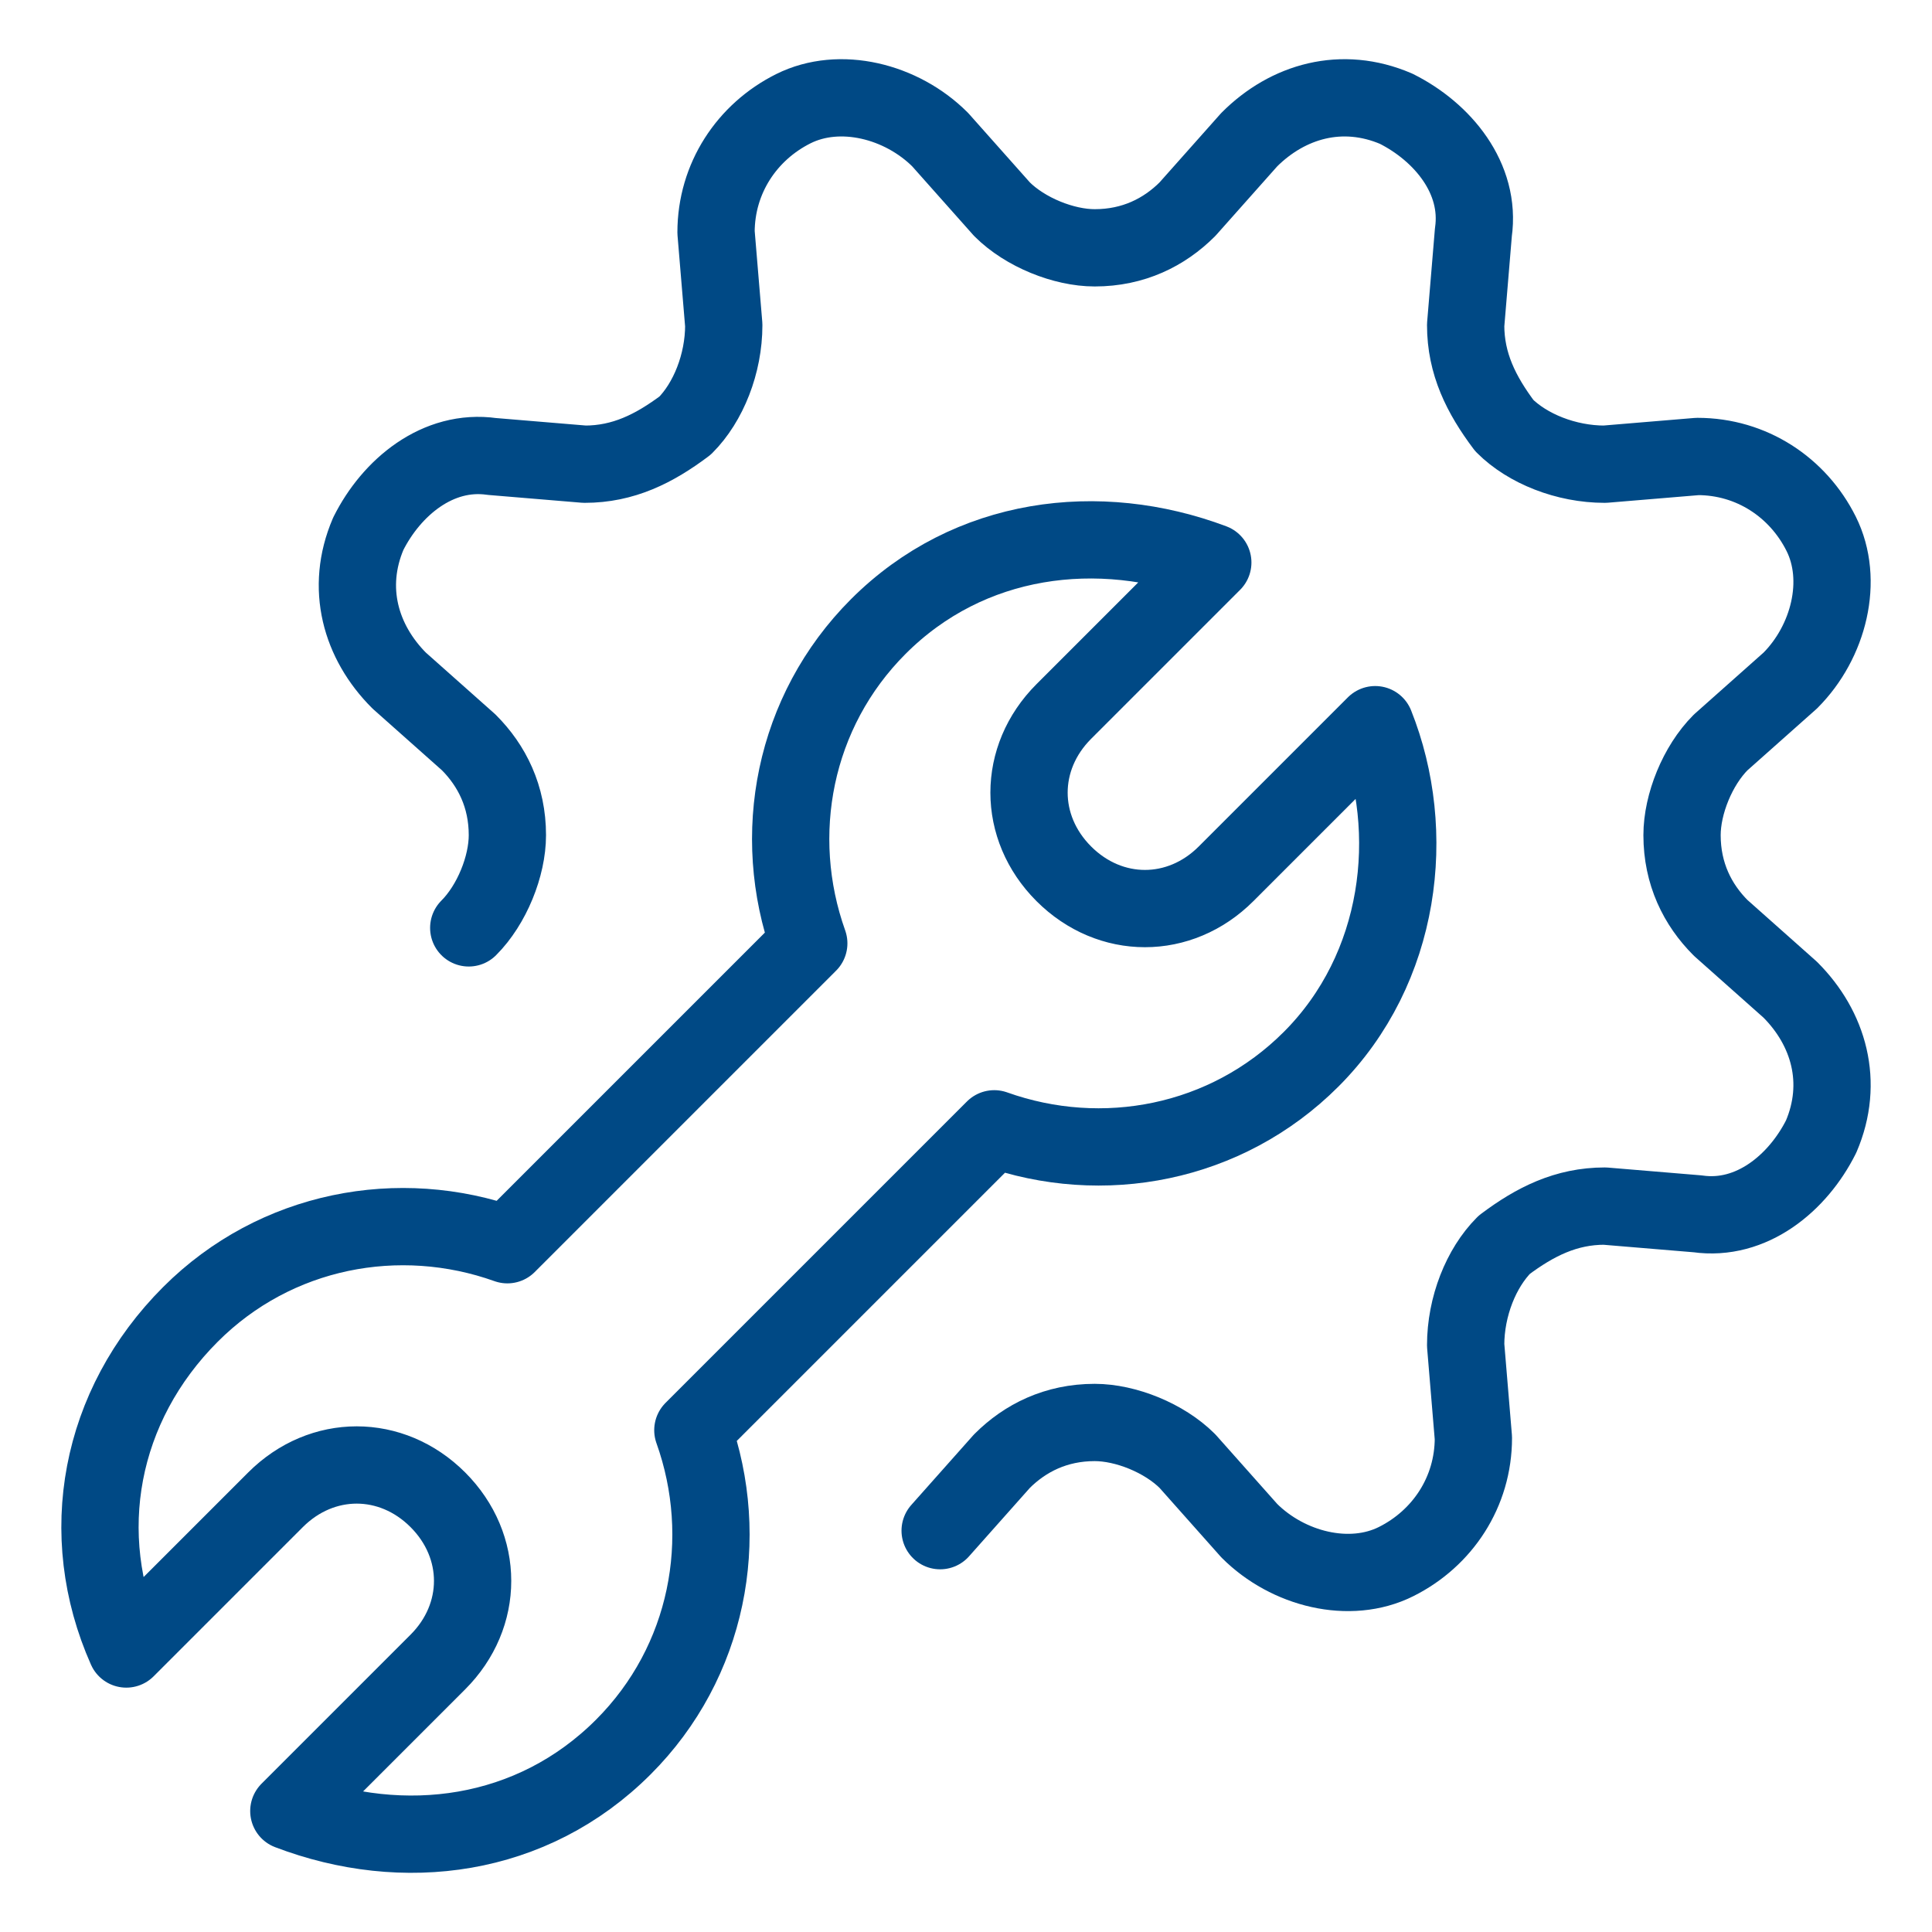 <svg xmlns="http://www.w3.org/2000/svg" fill="none" viewBox="-2 -2 100 100" height="100" width="100" id="Maintenance-Wrench--Streamline-Ultimate.svg"><desc>Maintenance Wrench Streamline Icon: https://streamlinehq.com</desc><path stroke="#004985" stroke-linecap="round" stroke-linejoin="round" stroke-miterlimit="10" d="M22.262 46.027c1.2 -1.2 2 -3.2 2 -4.8 0 -2 -0.8 -3.6 -2 -4.8l-3.6 -3.2c-2 -2 -2.8 -4.8 -1.6 -7.6 1.2 -2.4 3.6 -4.4 6.4 -4l4.8 0.4c2 0 3.6 -0.8 5.2 -2 1.2 -1.2 2 -3.2 2 -5.2l-0.4 -4.8c0 -2.8 1.6 -5.2 4 -6.4 2.4 -1.2 5.6 -0.4 7.6 1.6l3.2 3.6c1.2 1.2 3.2 2 4.8 2 2 0 3.6 -0.8 4.8 -2l3.2 -3.6c2 -2 4.8 -2.8 7.6 -1.6 2.4 1.2 4.4 3.6 4 6.4l-0.4 4.8c0 2 0.8 3.6 2 5.2 1.2 1.2 3.2 2 5.2 2l4.8 -0.4c2.8 0 5.2 1.6 6.4 4 1.2 2.4 0.4 5.6 -1.6 7.6l-3.6 3.2c-1.2 1.2 -2 3.2 -2 4.8 0 2 0.8 3.6 2 4.8l3.6 3.2c2 2 2.8 4.8 1.6 7.6 -1.2 2.4 -3.6 4.4 -6.4 4l-4.8 -0.4c-2 0 -3.6 0.8 -5.2 2 -1.2 1.2 -2 3.2 -2 5.2l0.4 4.8c0 2.8 -1.6 5.2 -4 6.4 -2.4 1.2 -5.6 0.4 -7.6 -1.6l-3.2 -3.6c-1.2 -1.2 -3.2 -2 -4.8 -2 -2 0 -3.6 0.8 -4.8 2l-3.2 3.6" stroke-width="4"></path><path stroke="#004985" stroke-linecap="round" stroke-linejoin="round" stroke-miterlimit="10" d="m61.462 43.227 7.718 -7.718c2.212 5.545 1.378 12.622 -3.318 17.318 -4.4 4.4 -10.8 5.6 -16.4 3.6l-15.6 15.6c2 5.6 0.8 12 -3.6 16.4 -4.723 4.723 -11.384 5.574 -17.312 3.312l7.712 -7.712c2.4 -2.4 2.4 -6 0 -8.4 -2.4 -2.4 -6 -2.4 -8.4 0L4.537 83.352c-2.637 -5.932 -1.402 -12.598 3.325 -17.325 4.4 -4.4 10.8 -5.6 16.4 -3.6l15.6 -15.6c-2 -5.6 -0.8 -12 3.6 -16.4 4.698 -4.698 11.408 -5.528 17.312 -3.312l-7.712 7.712c-2.4 2.4 -2.4 6 0 8.4 2.4 2.4 6 2.4 8.4 0Z" stroke-width="4"></path></svg>
